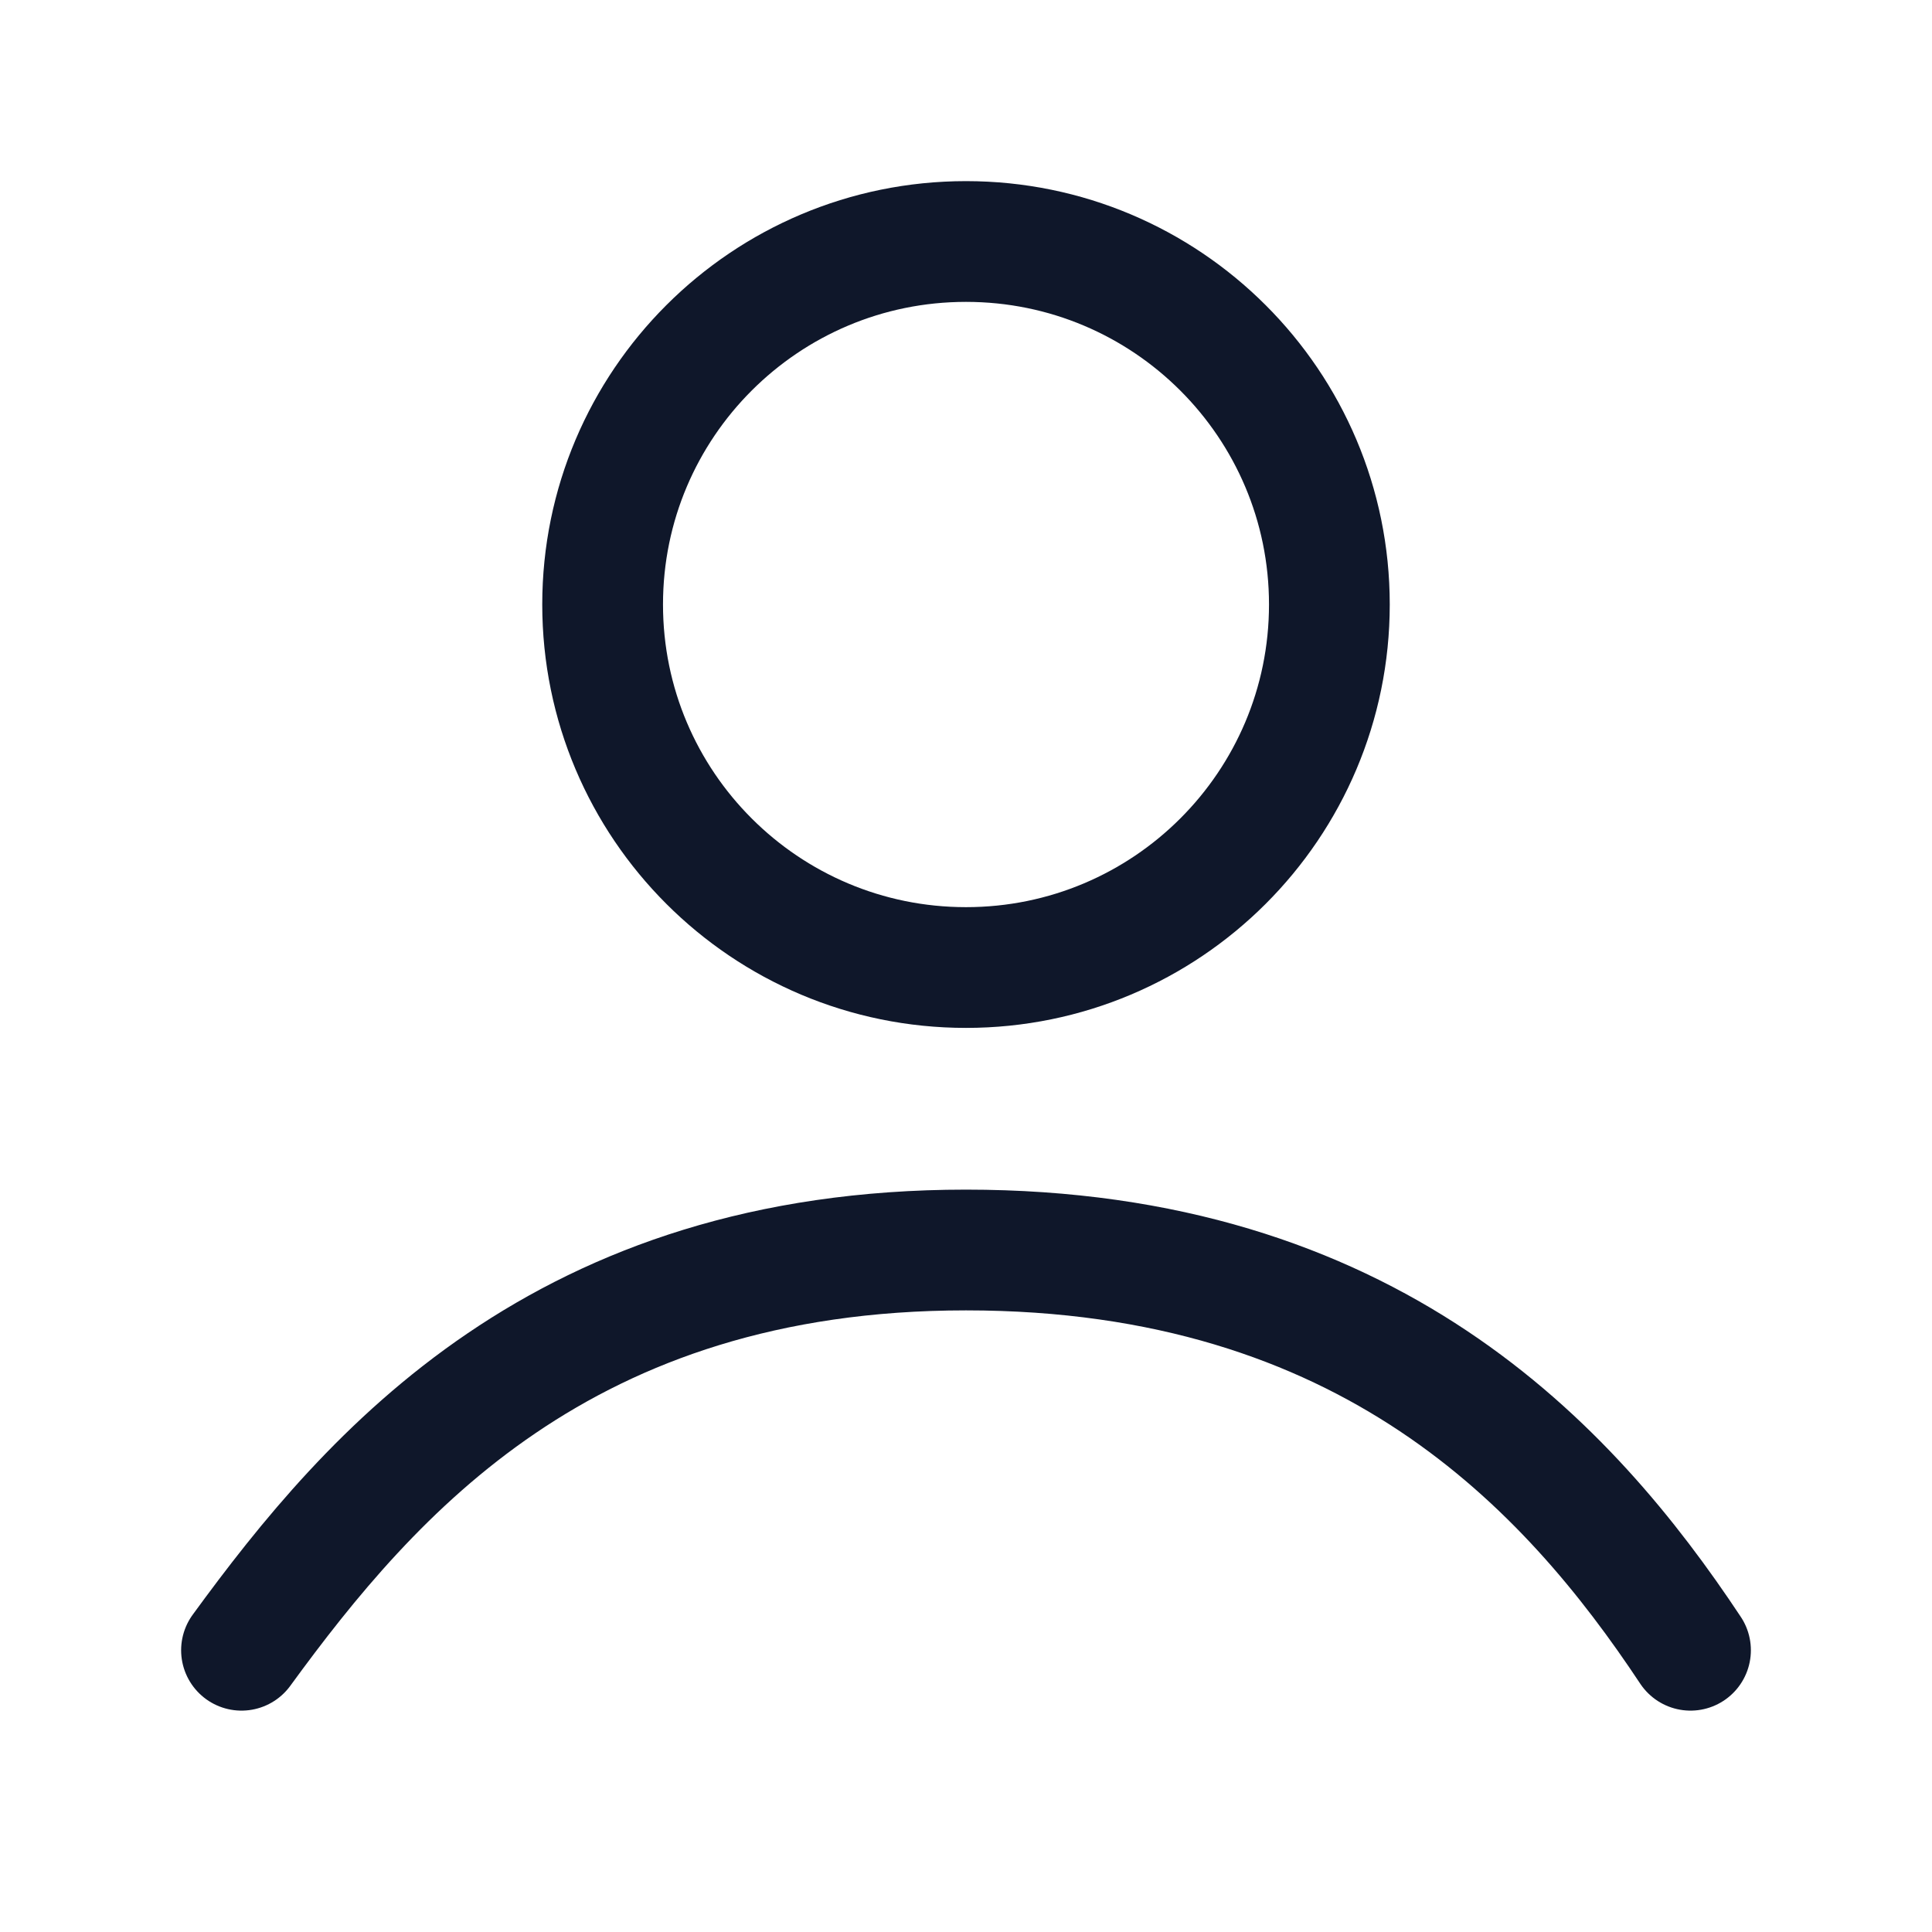 <svg width="24" height="24" viewBox="0 0 24 24" fill="none" xmlns="http://www.w3.org/2000/svg">
<path d="M21 20.5C19.482 18.21 17 15.528 12 15.528C7 15.528 4.618 18.282 3 20.5M16.514 7.509C16.514 10 14.493 12.019 12 12.019C9.507 12.019 7.486 10 7.486 7.509C7.486 5.019 9.507 3 12 3C14.493 3 16.514 5.019 16.514 7.509Z" stroke="#0F172A" stroke-width="1.5" stroke-linecap="round" stroke-linejoin="round"/>
</svg>
